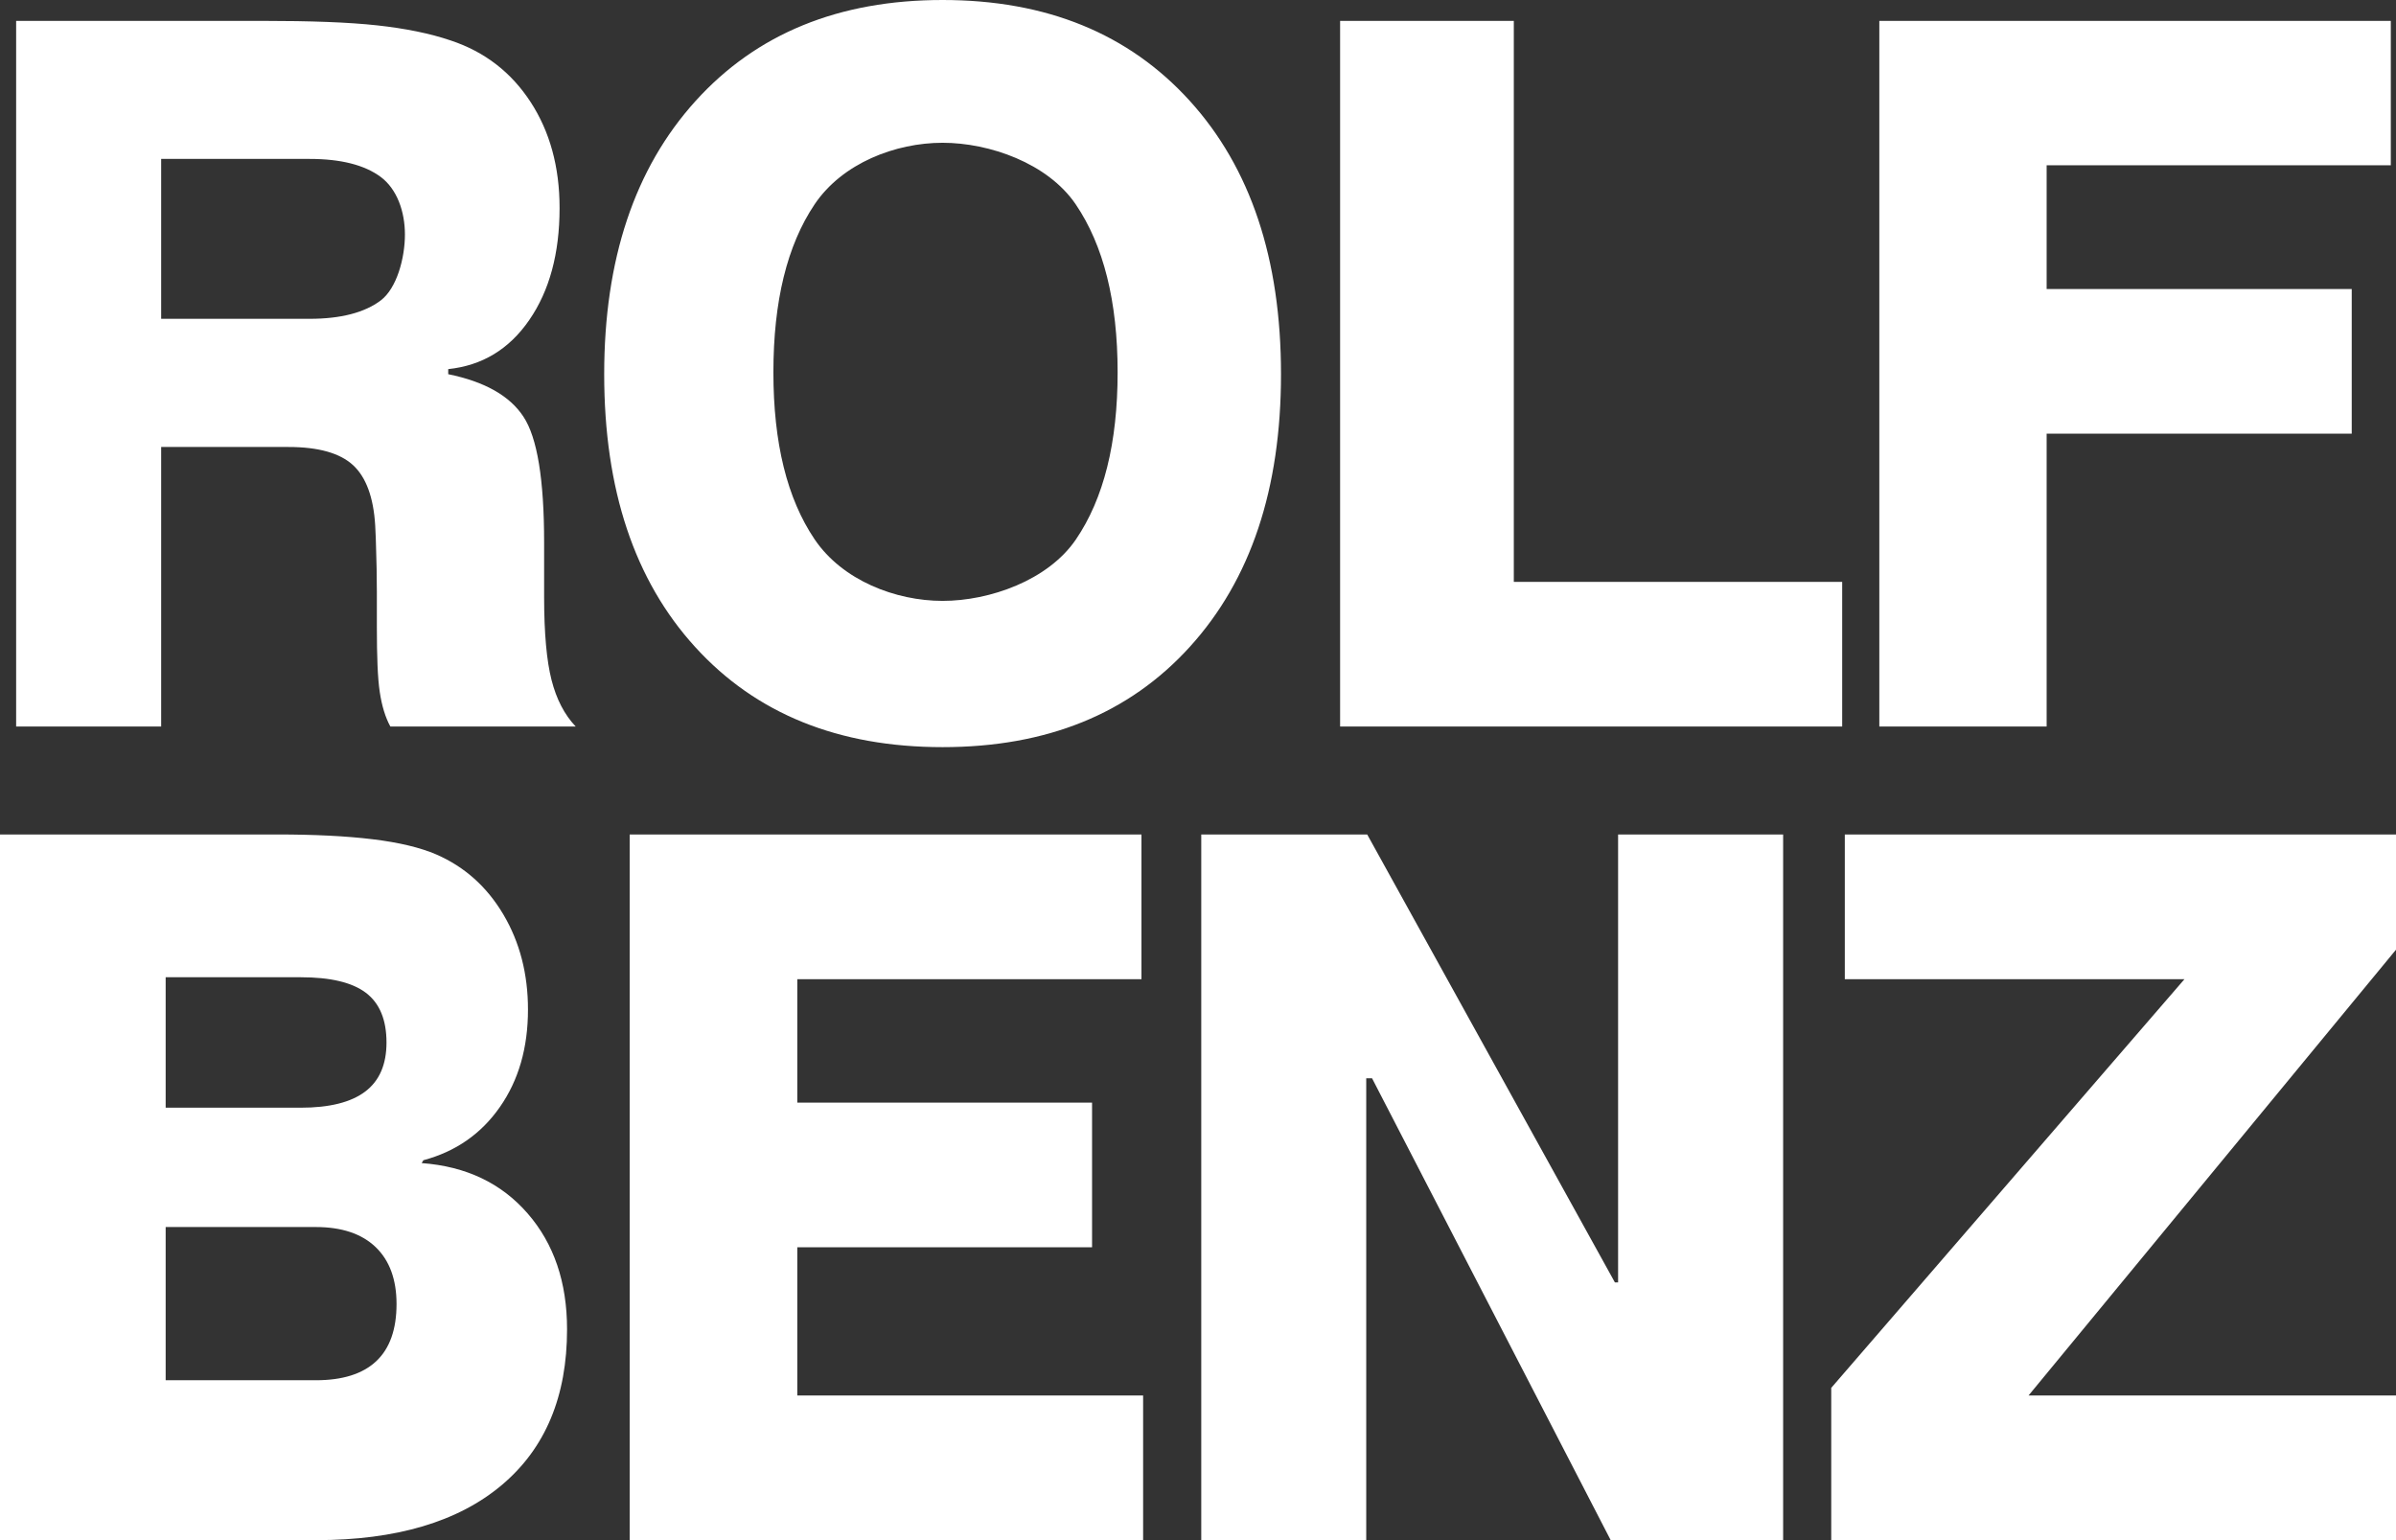 <svg width="42" height="27" viewBox="0 0 42 27" fill="none" xmlns="http://www.w3.org/2000/svg">
<rect x="0" y="0" width="42" height="27" fill="#333333" stroke="none"/>
<path d="M16.523 0C14.702 1.2768e-05 13.261 0.59 12.193 1.77C11.124 2.951 10.591 4.549 10.591 6.56C10.591 8.582 11.121 10.175 12.187 11.344C13.252 12.513 14.697 13.098 16.523 13.098C18.348 13.098 19.793 12.513 20.858 11.338C21.924 10.164 22.455 8.571 22.455 6.56C22.455 4.538 21.921 2.94 20.853 1.765C19.785 0.59 18.343 1.2768e-05 16.523 0ZM0.283 0.366V12.737H2.825V7.836H5.055C5.584 7.836 5.959 7.944 6.187 8.153C6.415 8.362 6.548 8.716 6.577 9.213C6.587 9.36 6.589 9.512 6.594 9.673C6.599 9.834 6.606 10.068 6.606 10.373V10.983C6.606 11.508 6.62 11.889 6.657 12.132C6.693 12.375 6.756 12.579 6.843 12.737H10.092C9.893 12.528 9.753 12.254 9.668 11.921C9.583 11.588 9.538 11.105 9.538 10.467V9.507C9.538 8.406 9.418 7.671 9.175 7.304C8.933 6.936 8.493 6.69 7.857 6.56V6.471C8.449 6.409 8.923 6.125 9.277 5.611C9.632 5.097 9.809 4.443 9.809 3.646C9.809 2.923 9.637 2.304 9.3 1.787C8.963 1.27 8.499 0.908 7.902 0.71C7.538 0.586 7.103 0.498 6.606 0.444C6.108 0.39 5.443 0.366 4.608 0.366H0.283ZM23.491 0.366V12.737H32.292V10.201H26.536V0.366H23.491ZM32.943 0.366V12.737H35.876V7.603H41.224V5.067H35.876V2.897H41.909V0.366H32.943ZM16.523 2.503C17.343 2.503 18.364 2.86 18.855 3.58C19.345 4.3 19.591 5.284 19.591 6.527C19.591 7.764 19.348 8.74 18.86 9.457C18.372 10.174 17.348 10.534 16.523 10.534C15.697 10.534 14.767 10.174 14.281 9.457C13.796 8.74 13.557 7.764 13.557 6.527C13.557 5.284 13.796 4.3 14.281 3.58C14.767 2.86 15.697 2.503 16.523 2.503ZM2.825 2.786H5.428C5.972 2.786 6.39 2.891 6.674 3.102C6.958 3.314 7.098 3.706 7.098 4.112C7.098 4.519 6.958 5.052 6.674 5.267C6.39 5.481 5.972 5.589 5.428 5.589H2.825V2.786ZM0 14.629V27H5.542C6.944 27 8.032 26.678 8.796 26.034C9.561 25.39 9.94 24.479 9.94 23.304C9.94 22.479 9.71 21.803 9.249 21.273C8.788 20.742 8.169 20.447 7.392 20.39L7.421 20.34C7.989 20.188 8.435 19.877 8.762 19.408C9.09 18.939 9.255 18.371 9.255 17.698C9.255 17.077 9.113 16.522 8.825 16.034C8.536 15.545 8.142 15.194 7.647 14.979C7.37 14.86 6.998 14.769 6.532 14.713C6.066 14.656 5.507 14.629 4.857 14.629H0ZM11.038 14.629V27H20.038V24.464H13.976V21.866H19.143V19.33H13.976V17.166H20.009V14.629H11.038ZM21.057 14.629V27H23.949V18.903H24.051L28.234 27H31.257V14.629H28.364V22.482H28.308L23.966 14.629H21.057ZM32.338 14.629V17.166H38.292L32.1 24.331V27H42V24.464H35.559L42 16.649V14.629H32.338ZM2.904 17.132H5.27C5.789 17.132 6.17 17.221 6.413 17.404C6.656 17.588 6.775 17.88 6.775 18.276C6.775 18.66 6.652 18.947 6.402 19.136C6.152 19.325 5.775 19.419 5.27 19.419H2.904V17.132ZM2.904 21.511H5.536C5.987 21.511 6.338 21.627 6.583 21.861C6.828 22.095 6.951 22.431 6.951 22.86C6.951 23.306 6.832 23.641 6.594 23.864C6.356 24.087 6.002 24.197 5.536 24.197H2.904V21.511Z" fill="white"/>
</svg>
